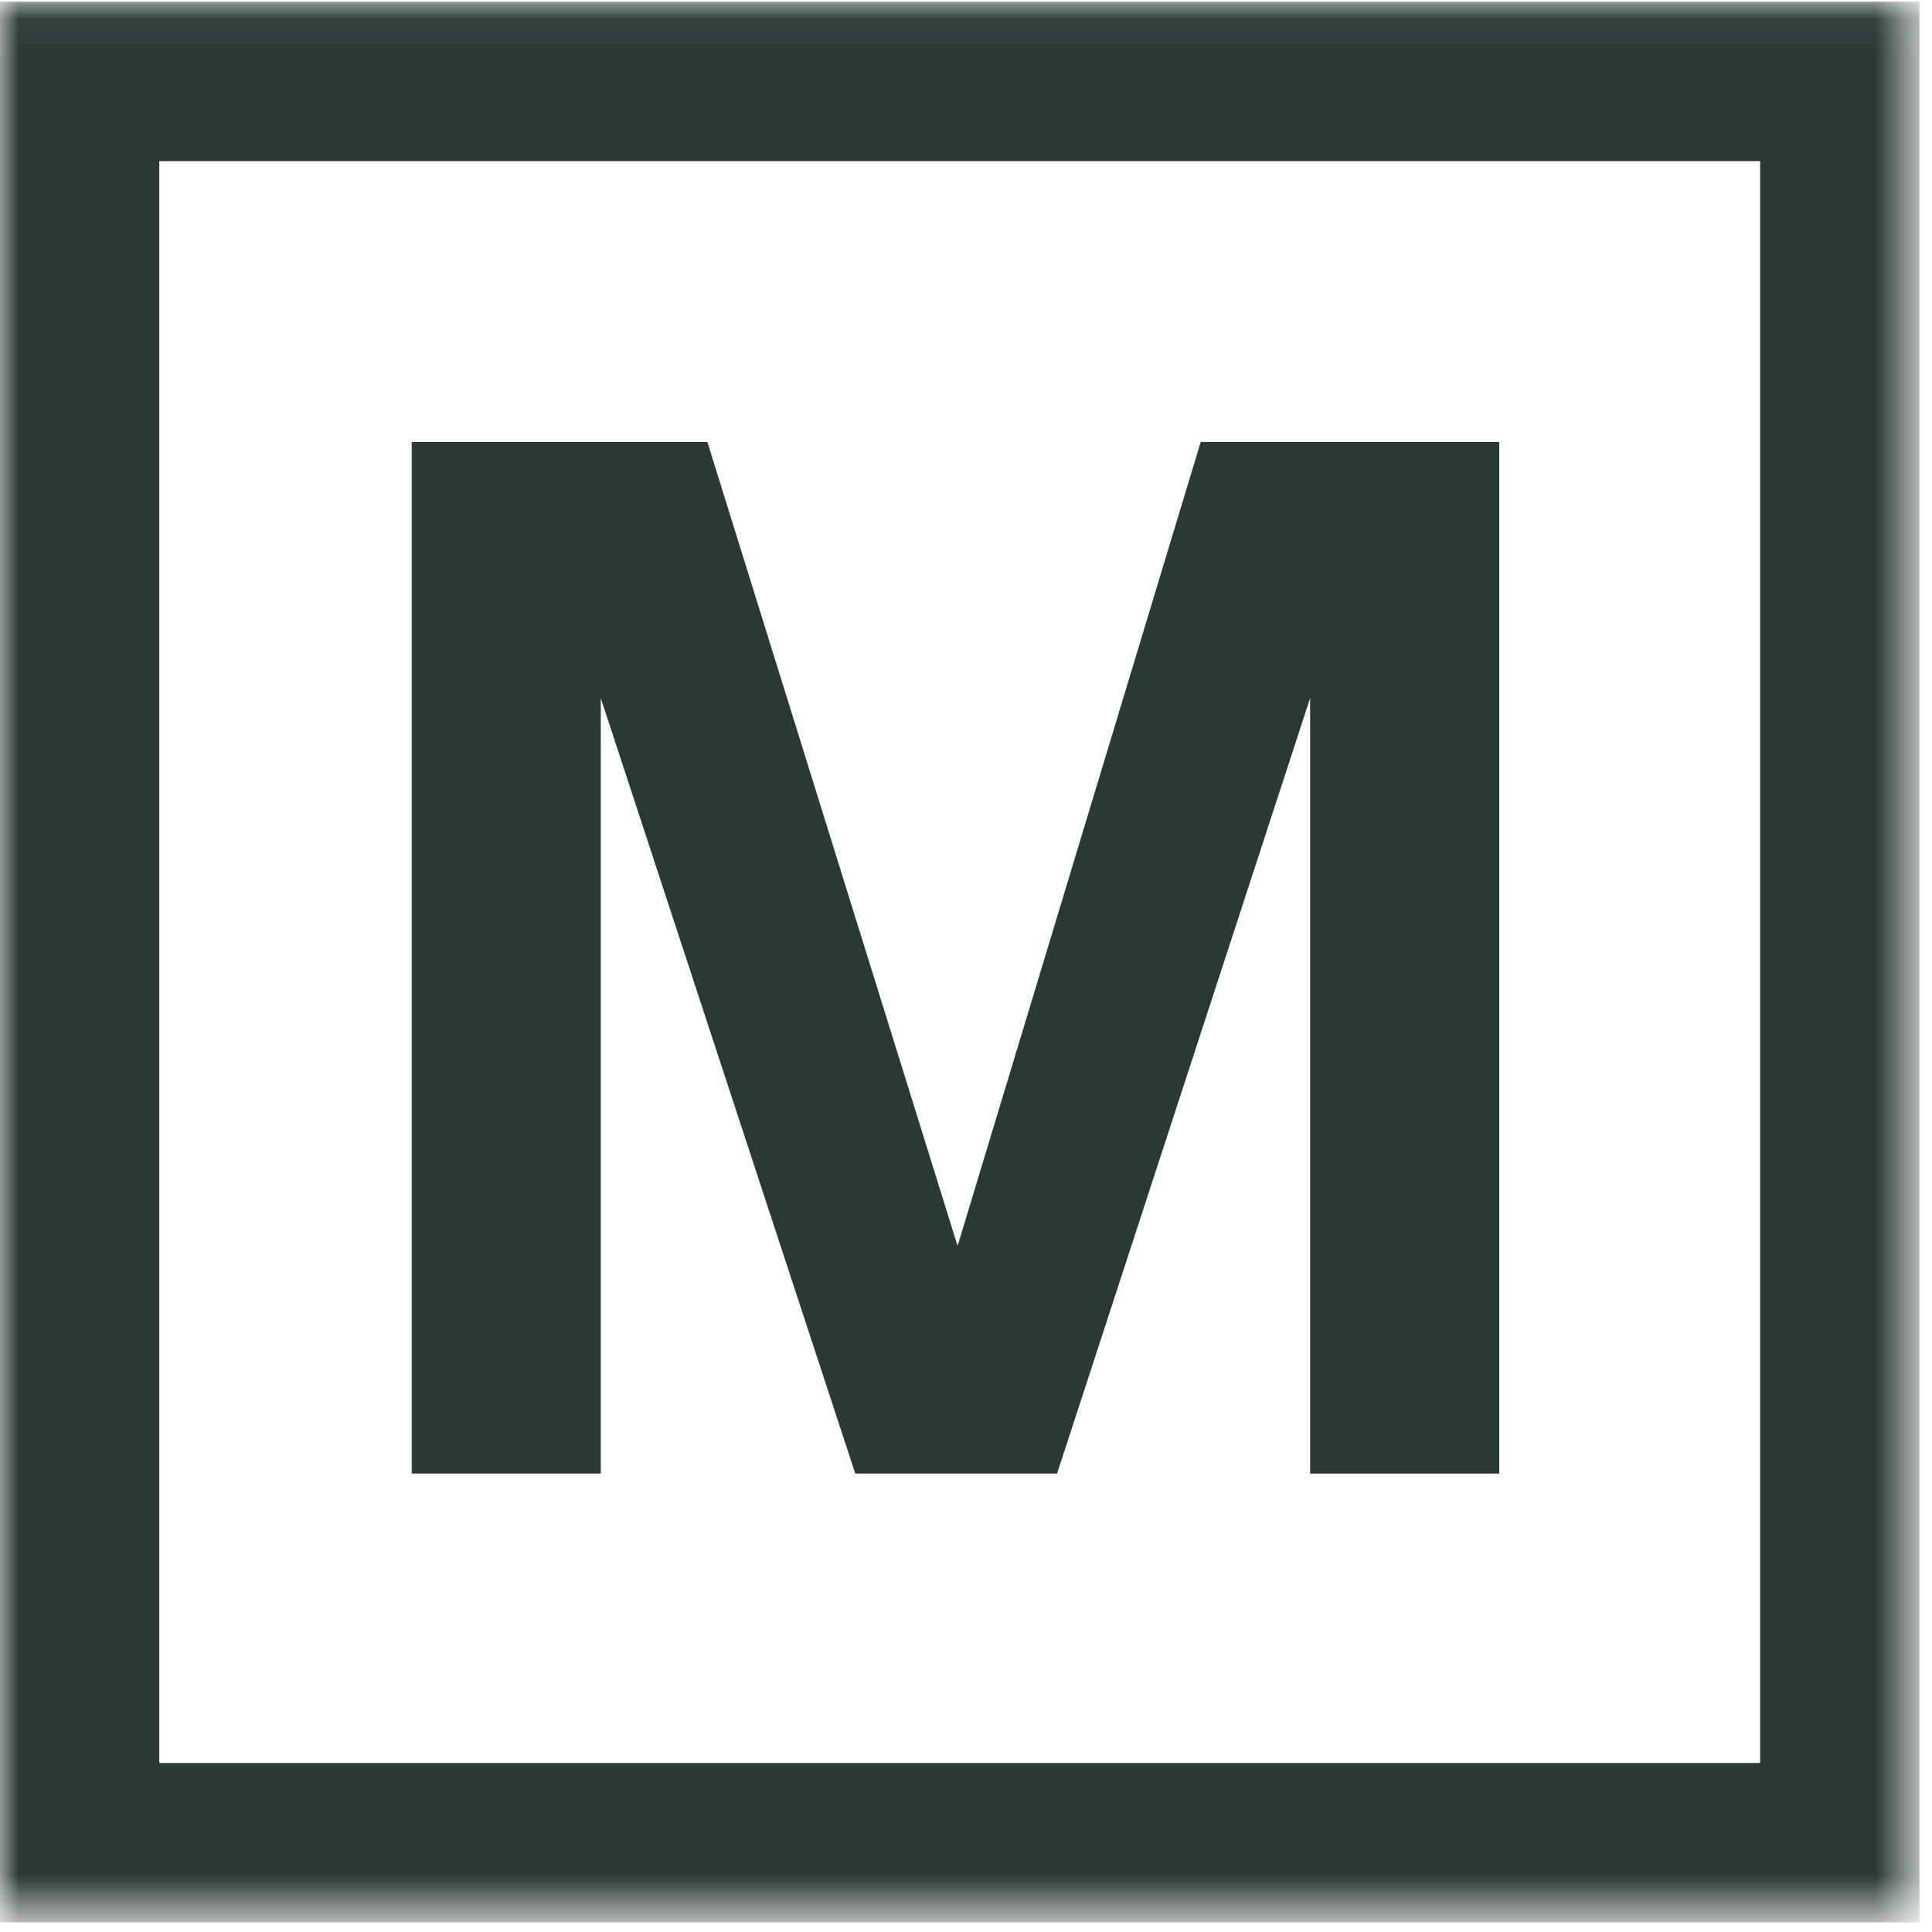 <?xml version="1.0" encoding="UTF-8"?> <svg xmlns="http://www.w3.org/2000/svg" width="51" height="51" viewBox="0 0 51 51" fill="none"><mask id="mask0_383_4260" style="mask-type:luminance" maskUnits="userSpaceOnUse" x="0" y="0" width="51" height="51"><path d="M0 0.045H50.444V50.489H0V0.045Z" fill="white"></path></mask><g mask="url(#mask0_383_4260)"><path d="M15.859 18.428V38.898H10.868V11.668H18.673L25.278 32.89L31.695 11.668H39.576V38.899H34.584V18.428L27.904 38.898H22.577L15.859 18.428Z" fill="#283936"></path><path d="M50.669 50.745H0V0.045H50.669V50.745ZM4.205 4.253V46.538H46.463V4.253H4.205Z" fill="#283936"></path></g></svg> 